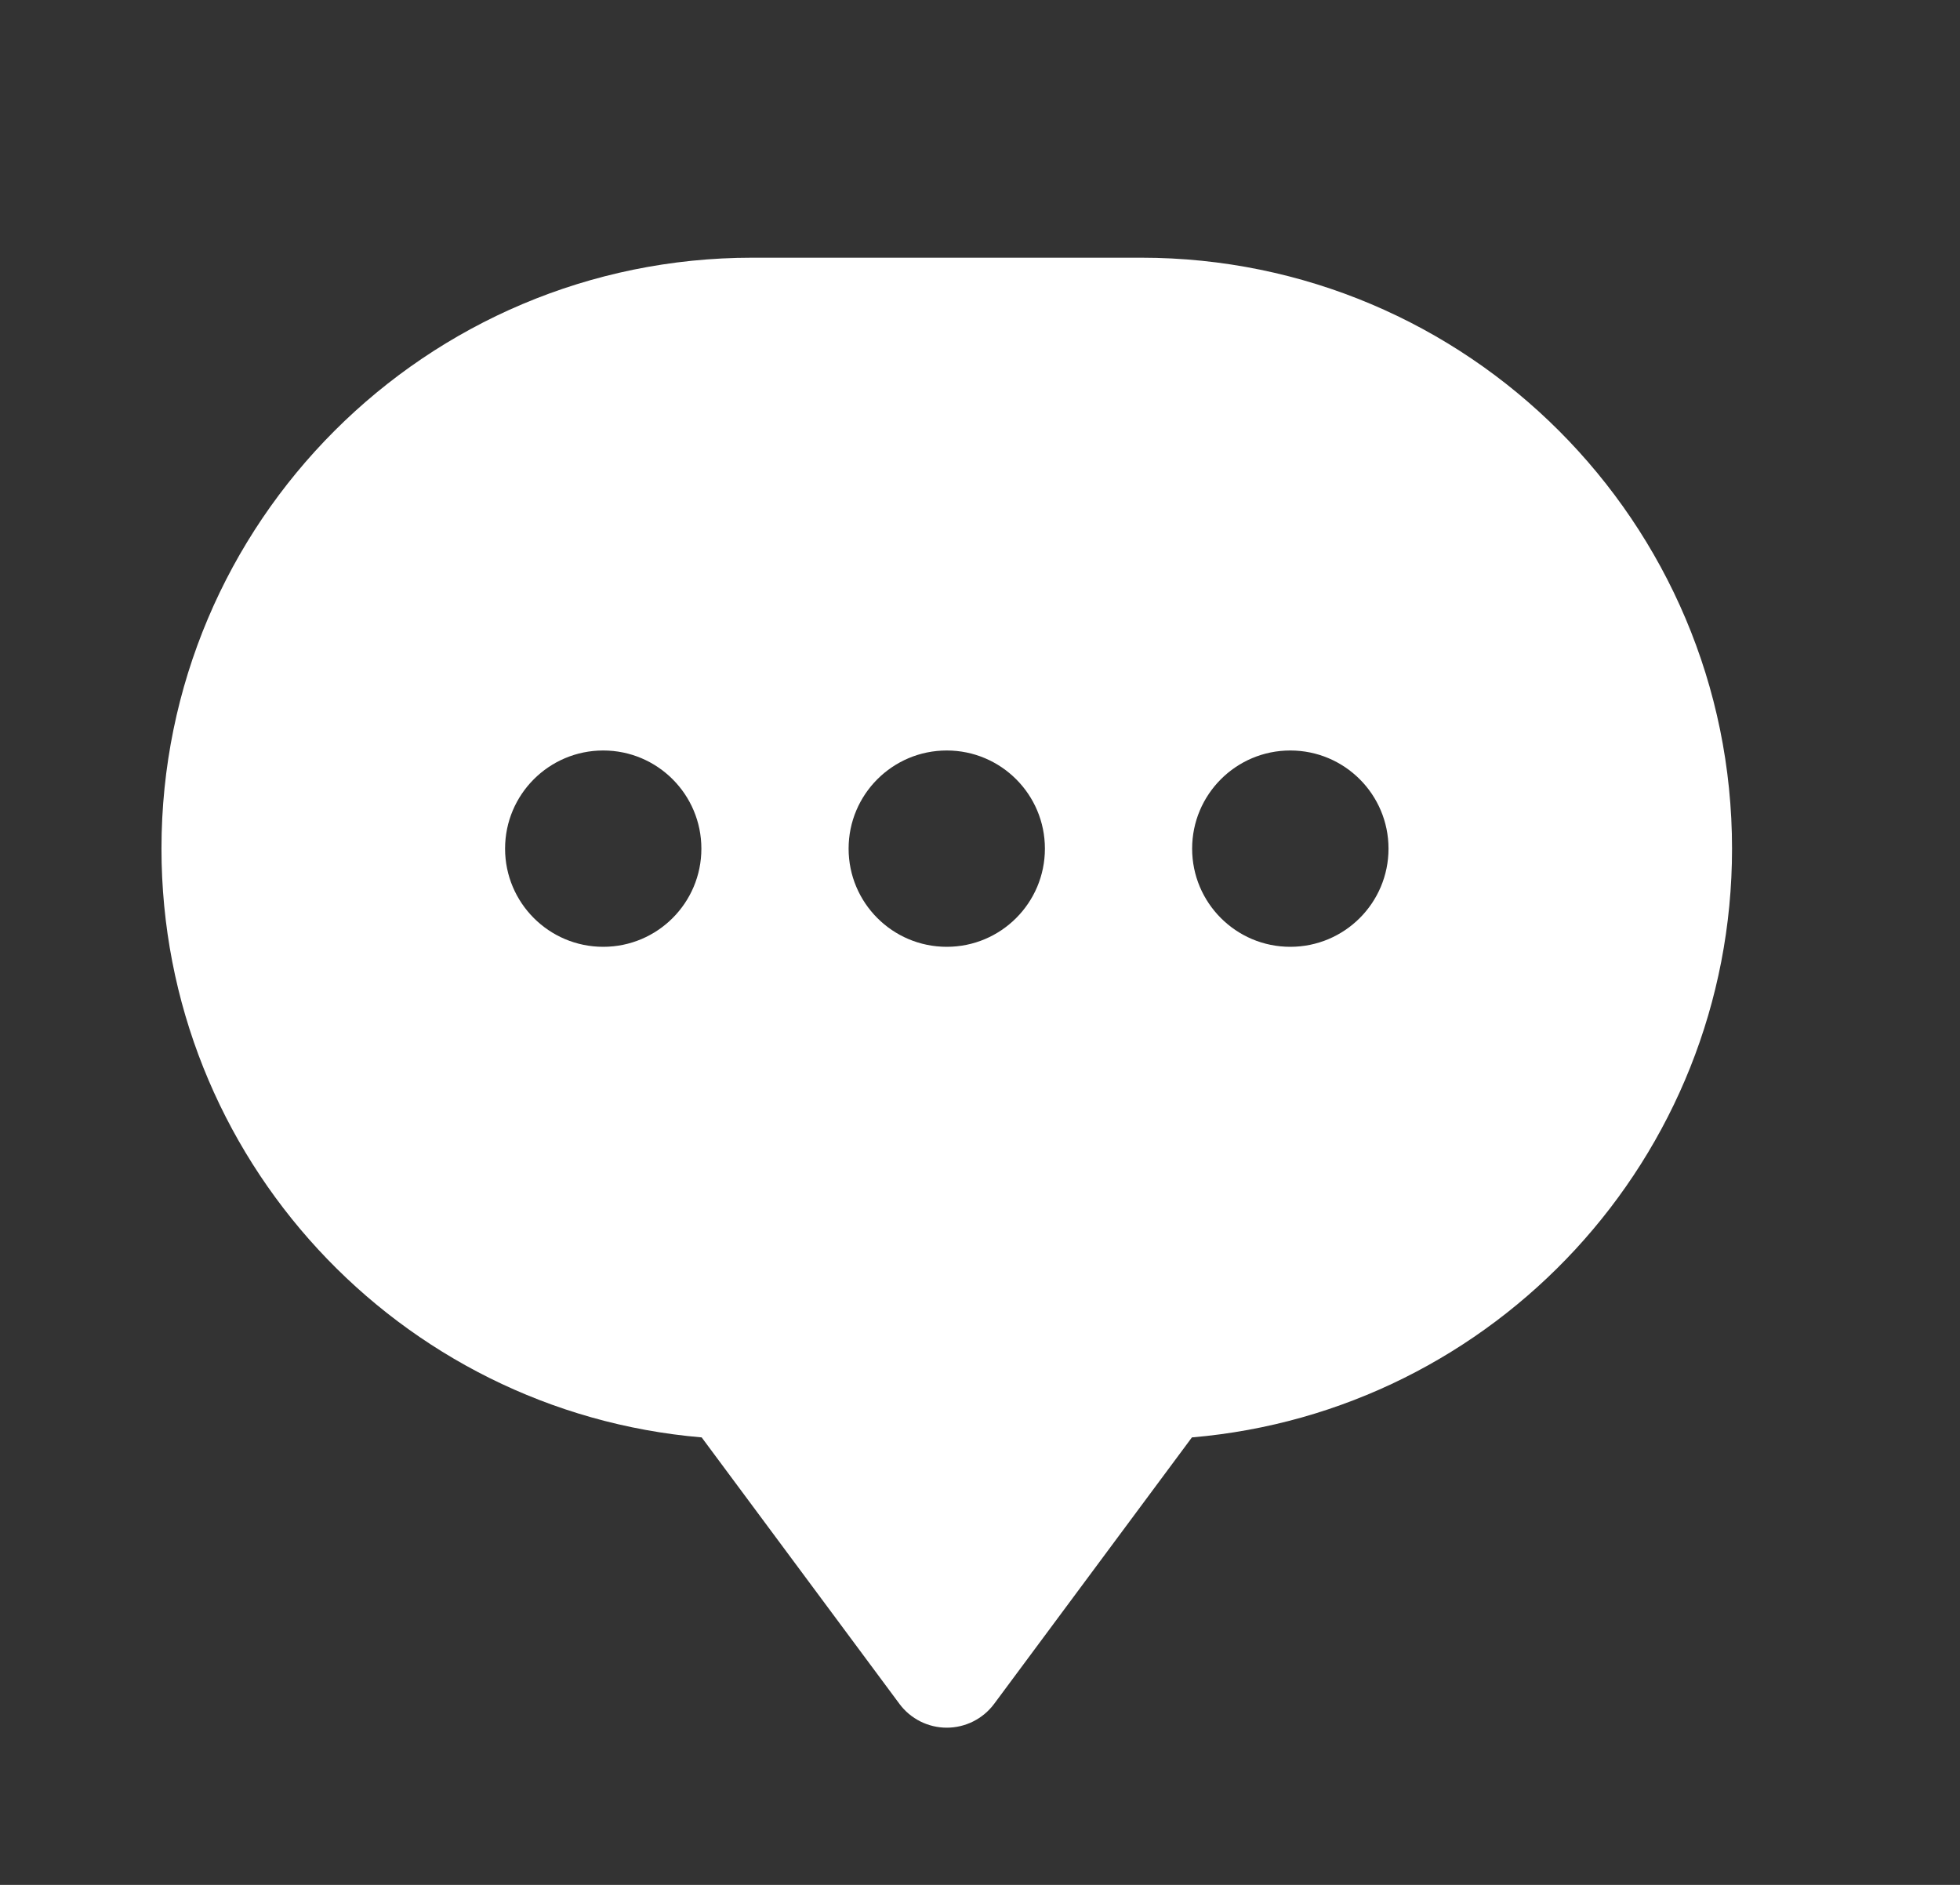 <svg width="26" height="25" viewBox="0 0 26 25" fill="none" xmlns="http://www.w3.org/2000/svg">
<rect x="0" y="0" width="26" height="25" fill="#333333" stroke="none"/>
<path fill-rule="evenodd" clip-rule="evenodd" d="M2.142 11.256C2.142 6.927 5.652 3.418 9.98 3.418H15.138C19.467 3.418 22.976 6.927 22.976 11.256C22.976 15.358 19.825 18.723 15.811 19.065L13.187 22.6C13.039 22.798 12.807 22.915 12.559 22.915C12.312 22.915 12.079 22.798 11.932 22.6L9.308 19.065C5.294 18.724 2.142 15.358 2.142 11.256ZM8.002 9.954C7.283 9.954 6.7 10.537 6.7 11.256C6.7 11.975 7.283 12.558 8.002 12.558C8.721 12.558 9.304 11.975 9.304 11.256C9.304 10.537 8.721 9.954 8.002 9.954ZM11.257 11.256C11.257 10.537 11.84 9.954 12.559 9.954C13.278 9.954 13.861 10.537 13.861 11.256C13.861 11.975 13.278 12.558 12.559 12.558C11.84 12.558 11.257 11.975 11.257 11.256ZM15.814 11.256C15.814 10.537 16.397 9.954 17.116 9.954C17.836 9.954 18.419 10.537 18.419 11.256C18.419 11.975 17.836 12.558 17.116 12.558C16.397 12.558 15.814 11.975 15.814 11.256Z" fill="white"/>
</svg>
